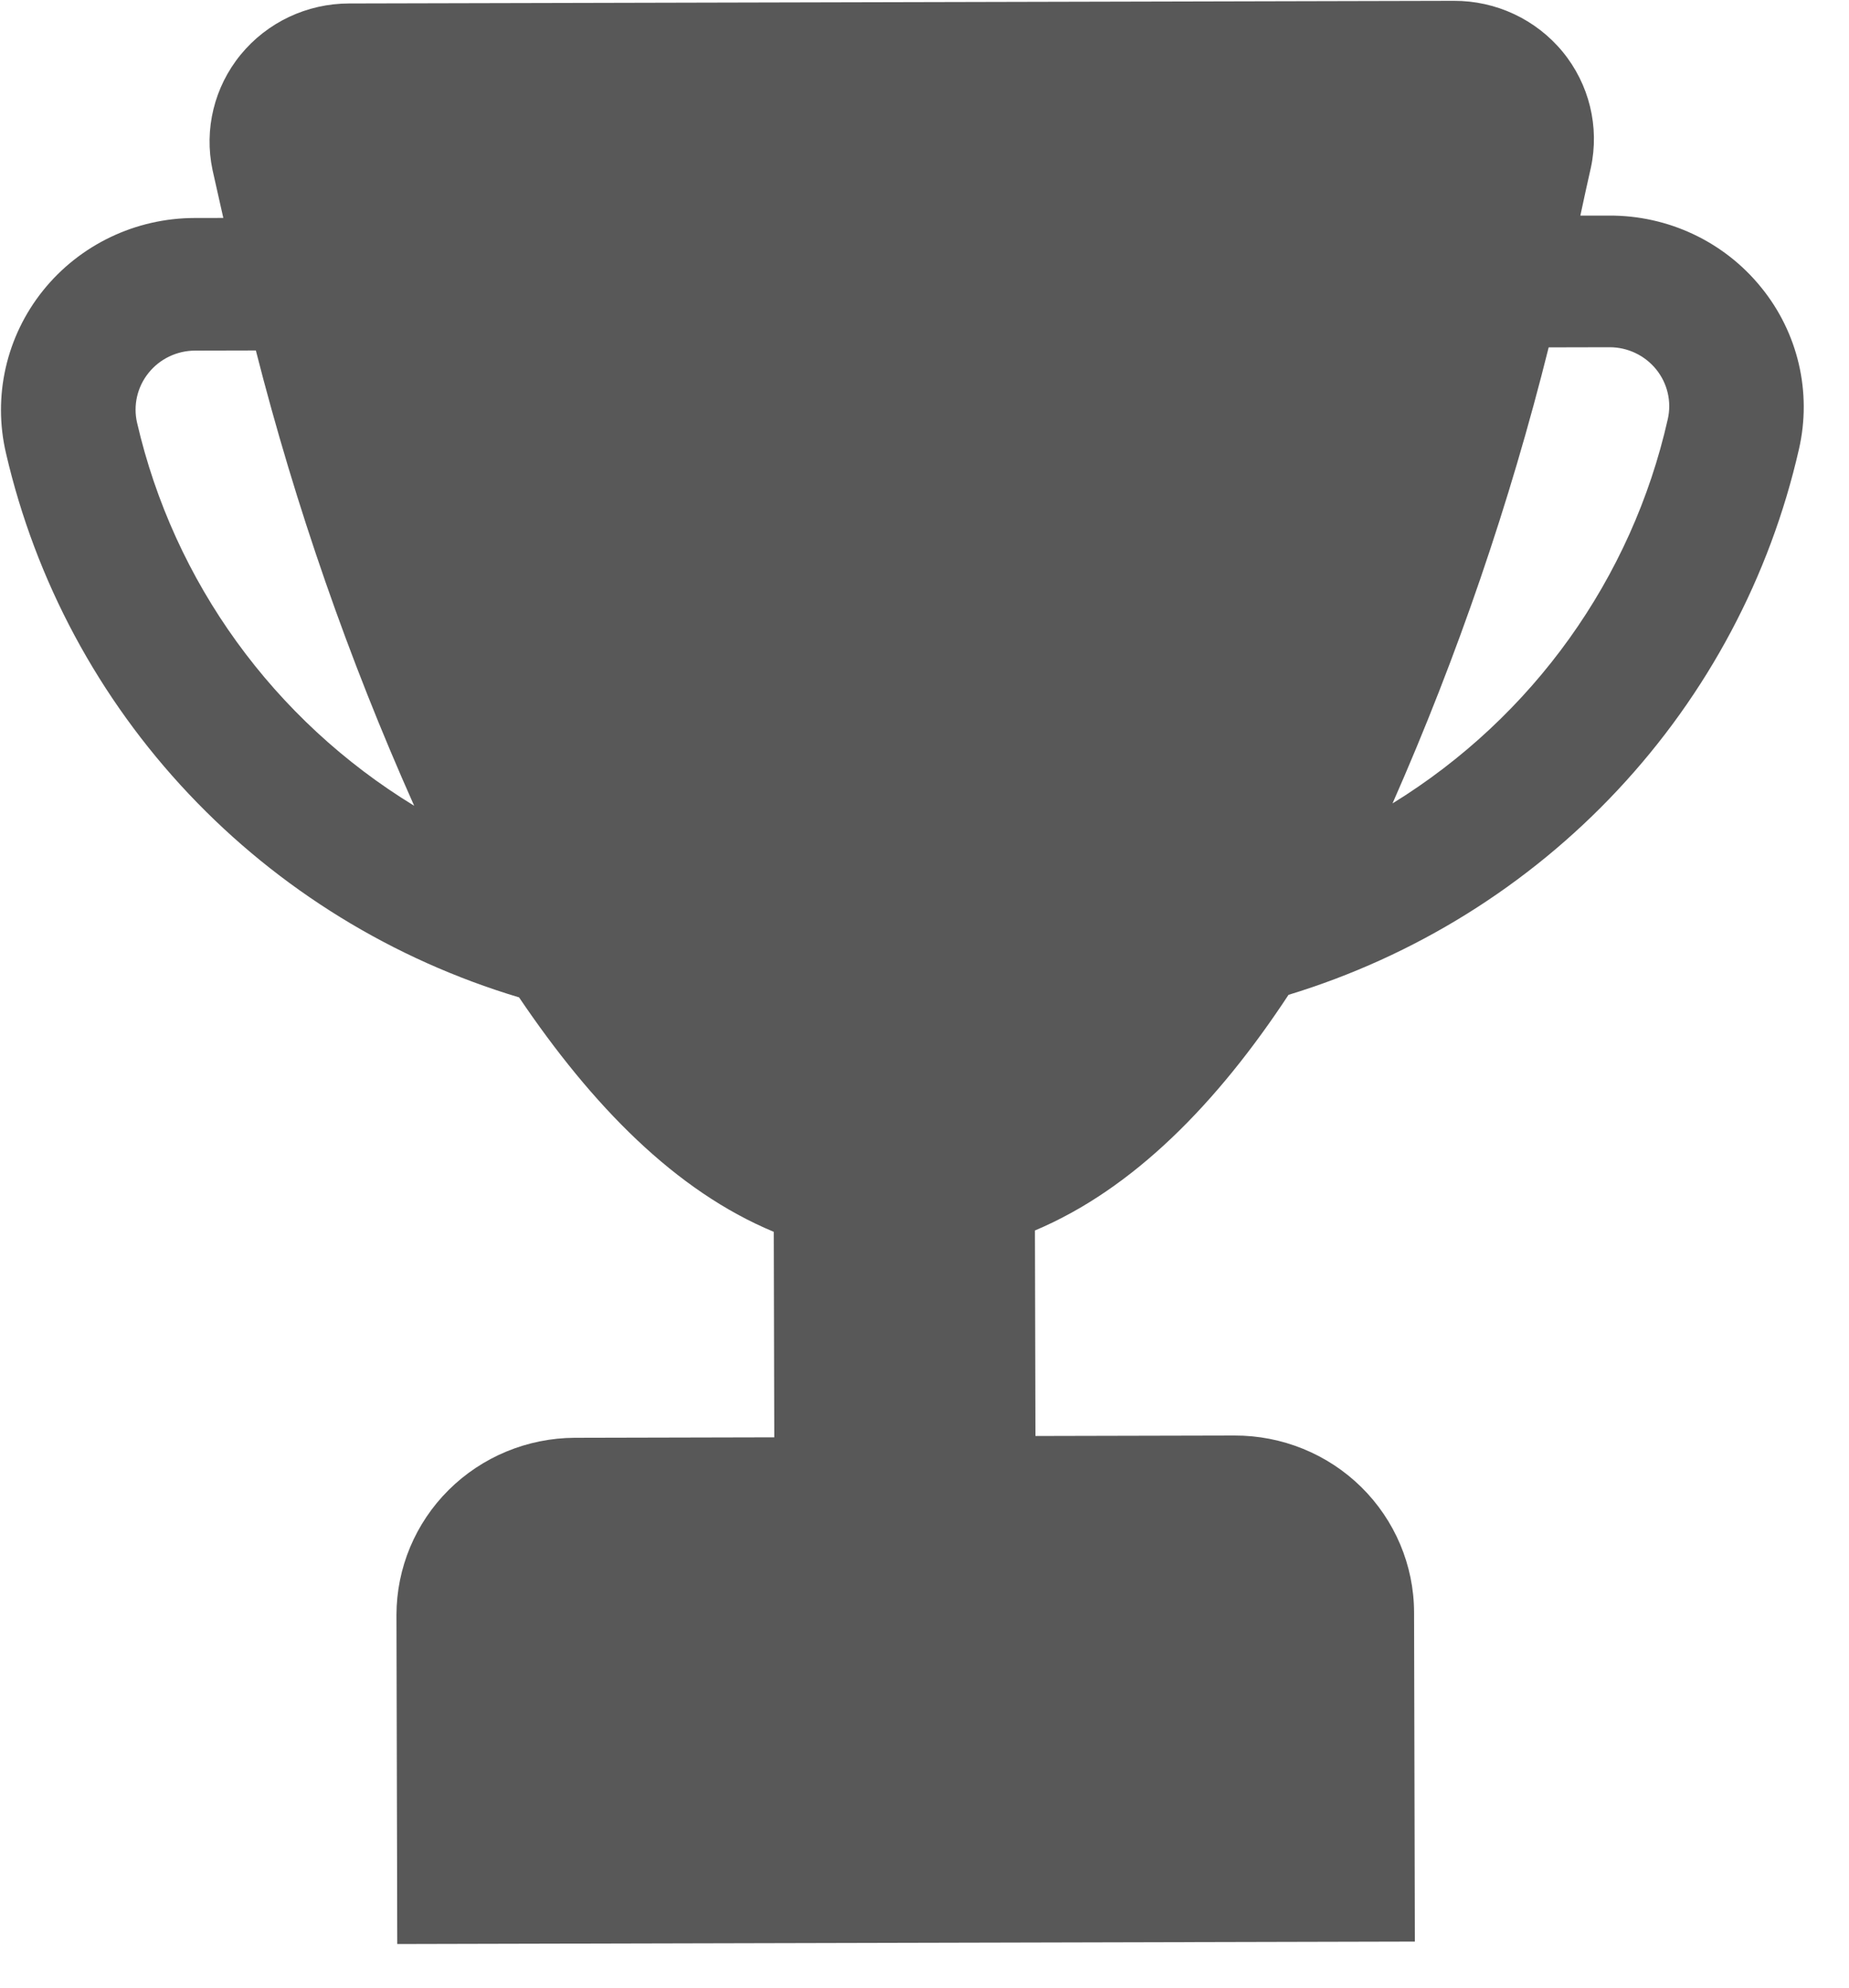 <?xml version="1.0" encoding="UTF-8"?> <svg xmlns="http://www.w3.org/2000/svg" width="40" height="43" viewBox="0 0 40 43" fill="none"><path d="M38.096 6.213C37.297 5.228 36.088 4.658 34.812 4.664L34.188 4.665C34.266 4.302 34.343 3.944 34.416 3.627C34.606 2.743 34.381 1.822 33.806 1.121C33.229 0.42 32.364 0.014 31.451 0.018L7.55 0.075C6.641 0.076 5.781 0.482 5.208 1.181C4.635 1.88 4.411 2.797 4.598 3.678C4.672 4.004 4.751 4.362 4.831 4.715L4.212 4.716C2.933 4.717 1.724 5.296 0.929 6.288C0.134 7.28 -0.16 8.577 0.131 9.811C0.769 12.566 2.131 15.106 4.08 17.172C6.029 19.239 8.495 20.758 11.229 21.577C12.807 23.914 14.604 25.761 16.739 26.649L16.75 31.095L12.431 31.105C11.408 31.11 10.429 31.516 9.707 32.233C8.985 32.95 8.579 33.921 8.577 34.933L8.594 42.057L30.608 42.004L30.591 34.88C30.588 33.863 30.177 32.888 29.448 32.17C28.719 31.453 27.731 31.052 26.703 31.056L22.4 31.066L22.389 26.62C24.52 25.722 26.334 23.865 27.875 21.522L27.875 21.522C30.602 20.691 33.06 19.161 34.998 17.089C36.938 15.016 38.289 12.474 38.917 9.718C39.2 8.487 38.898 7.195 38.096 6.213L38.096 6.213ZM2.965 9.145C2.878 8.767 2.97 8.37 3.214 8.067C3.458 7.763 3.828 7.586 4.219 7.585L5.535 7.582C6.394 10.955 7.54 14.25 8.96 17.432C5.92 15.577 3.76 12.591 2.965 9.144L2.965 9.145ZM36.081 9.066L36.08 9.066C35.303 12.516 33.157 15.512 30.125 17.381C31.53 14.193 32.66 10.892 33.503 7.515L34.819 7.512C35.211 7.511 35.581 7.687 35.827 7.989C36.072 8.291 36.166 8.687 36.08 9.066L36.081 9.066Z" fill="#585858"></path></svg> 